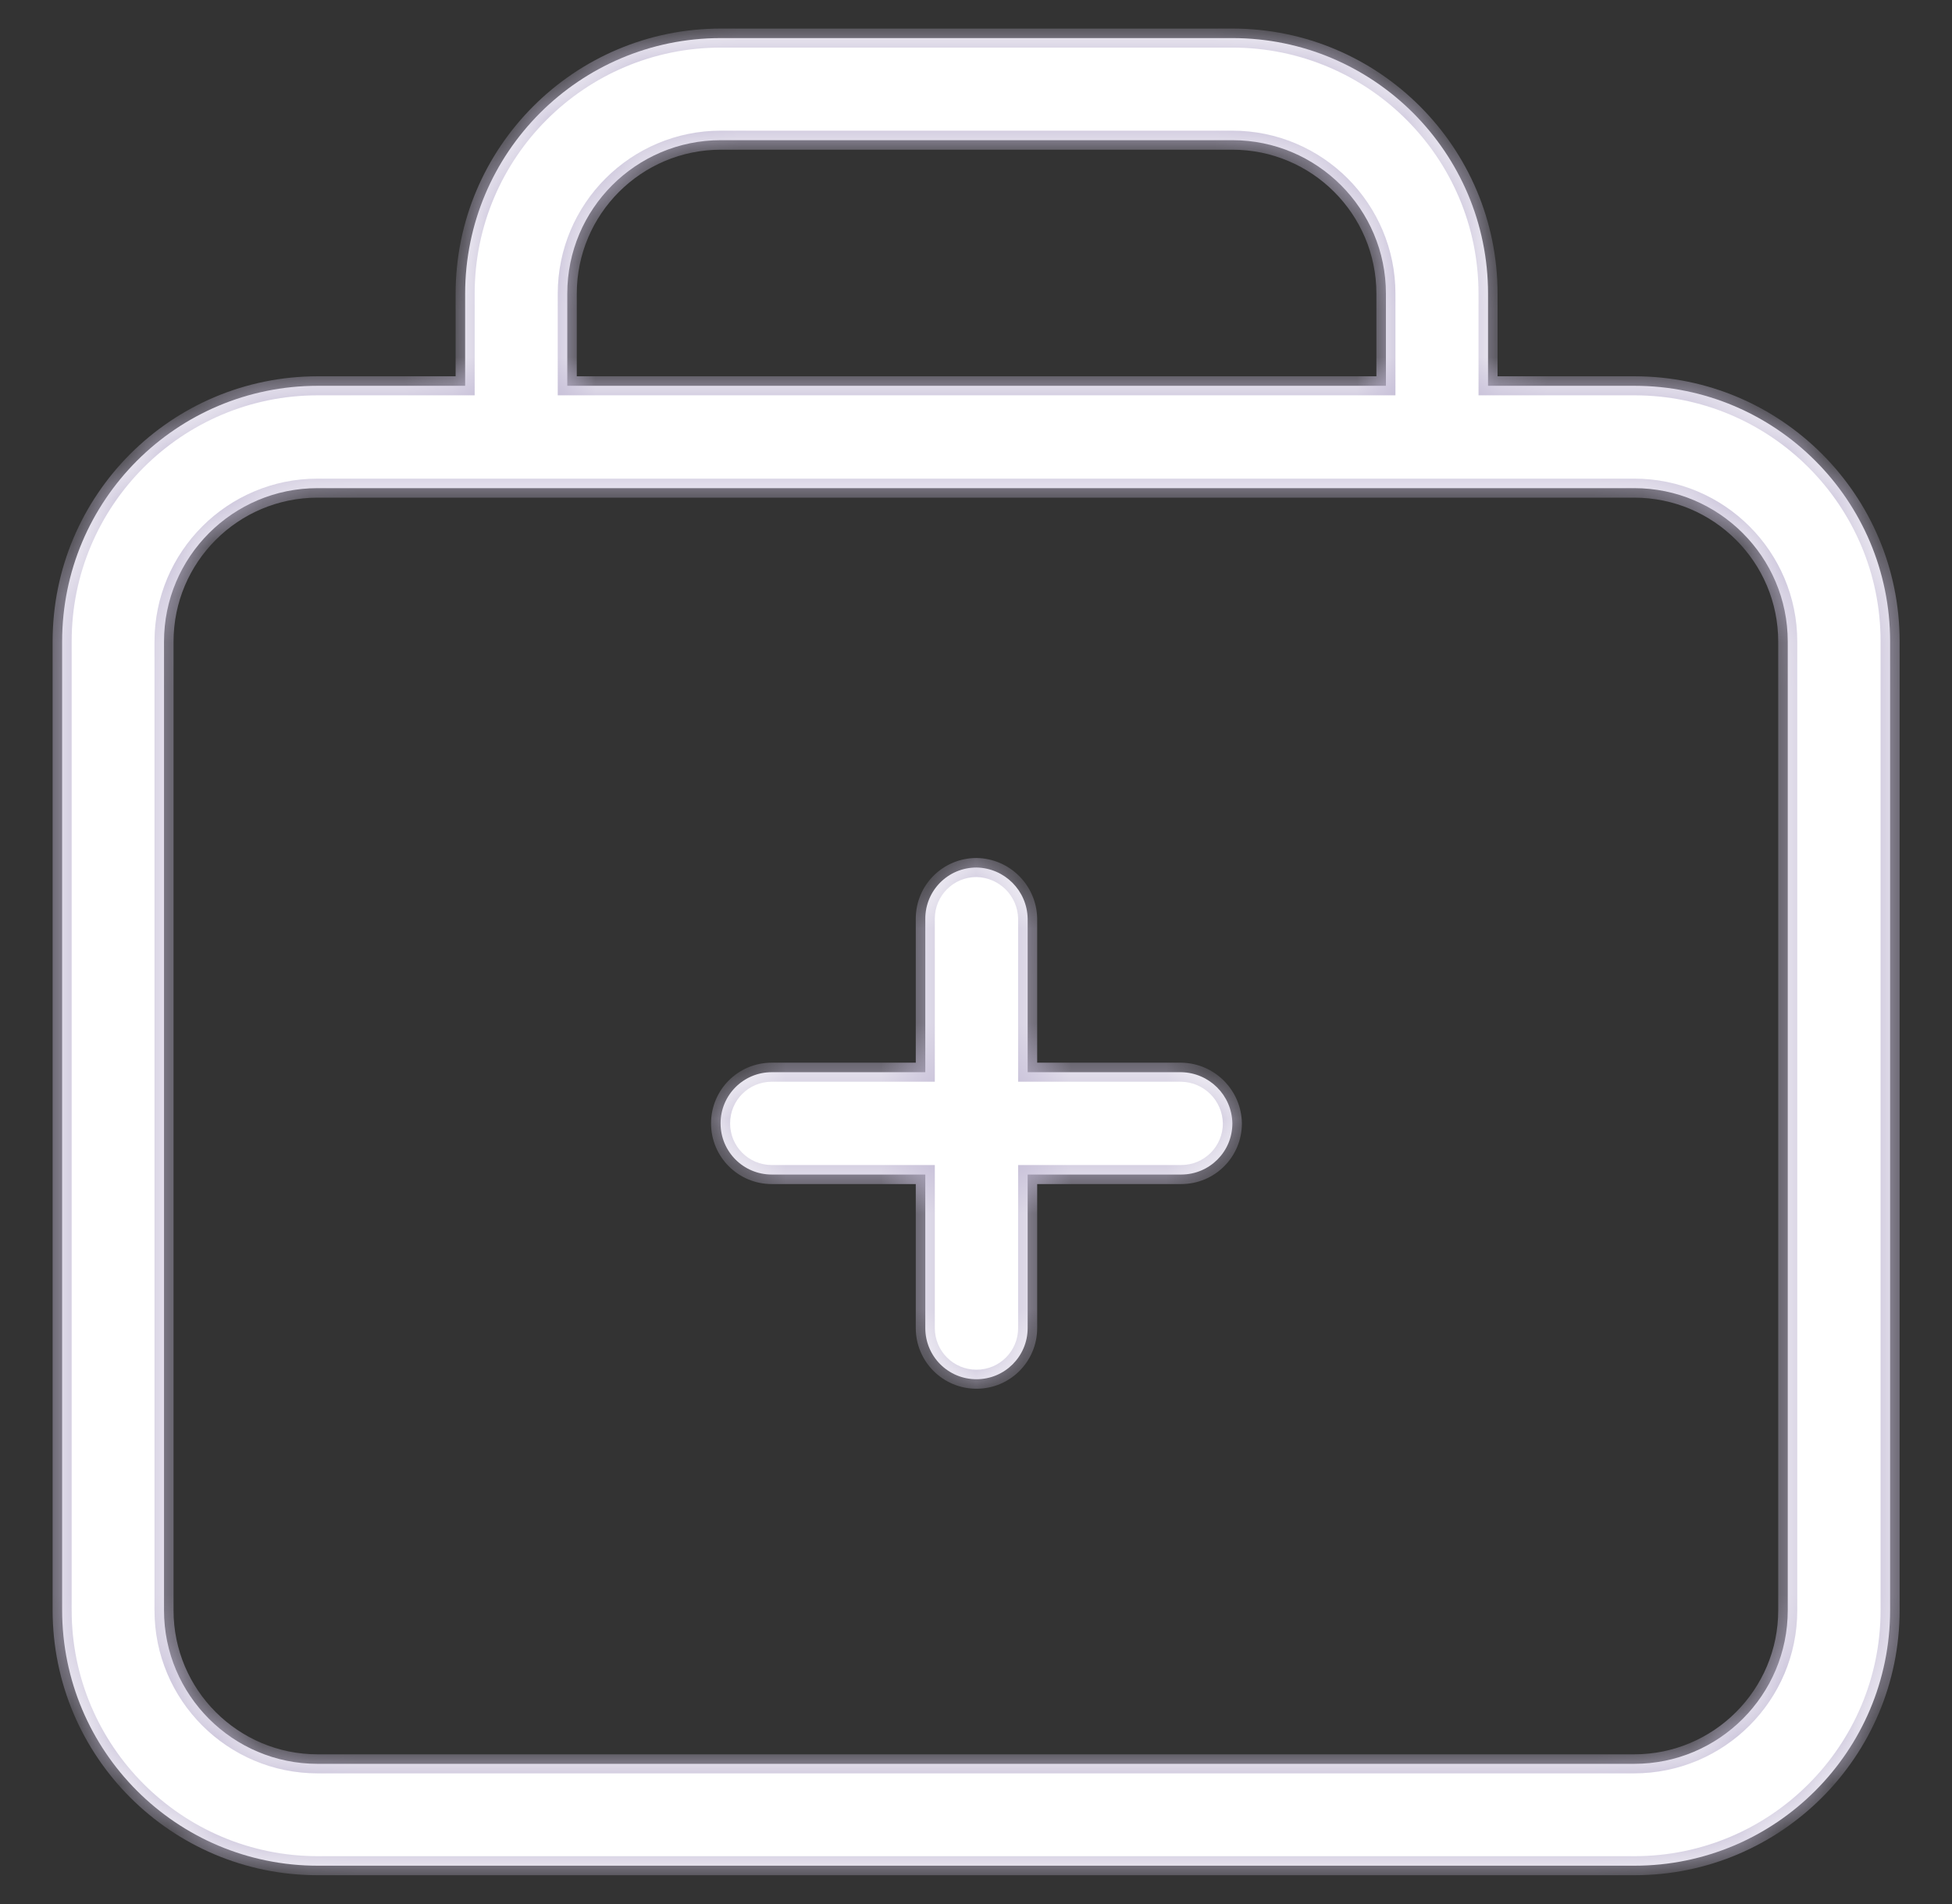 <svg xmlns="http://www.w3.org/2000/svg" fill="none" viewBox="0 0 41 40" height="40" width="41">
<rect x="0" y="0" width="41" height="40" fill="#333333" stroke="none"/>
<mask fill="white" id="path-1-inside-1_548_9433">
<path d="M31.255 8.105H34.33C37.295 8.105 39.7 10.51 39.7 13.475V33.825C39.7 36.79 37.295 39.195 34.33 39.195H6.675C3.71 39.195 1.305 36.79 1.305 33.825V13.475C1.305 10.51 3.71 8.105 6.675 8.105H9.77V6.17C9.77 3.205 12.175 0.8 15.14 0.8H25.885C28.85 0.8 31.255 3.205 31.255 6.17V8.105ZM15.14 2.945C13.36 2.945 11.915 4.39 11.915 6.17V8.105H29.11V6.17C29.11 4.39 27.665 2.945 25.885 2.945H15.14ZM34.325 37.055C36.105 37.055 37.55 35.61 37.55 33.83V13.48C37.55 11.7 36.105 10.255 34.325 10.255H6.67C4.89 10.255 3.445 11.7 3.445 13.48V33.83C3.445 35.61 4.89 37.055 6.67 37.055H34.325ZM24.81 24.675C25.405 24.675 25.885 24.195 25.885 23.6C25.875 23.01 25.4 22.535 24.81 22.525H21.585V19.3C21.575 18.71 21.1 18.235 20.51 18.225C19.915 18.225 19.435 18.705 19.435 19.3V22.525H16.21C15.615 22.525 15.135 23.005 15.135 23.6C15.135 24.195 15.615 24.675 16.21 24.675H19.435V27.9C19.435 28.495 19.915 28.975 20.51 28.975C21.105 28.975 21.585 28.495 21.585 27.9V24.675H24.81Z" clip-rule="evenodd" fill-rule="evenodd"></path>
</mask>
<path fill="white" d="M31.255 8.105H34.33C37.295 8.105 39.7 10.51 39.7 13.475V33.825C39.7 36.79 37.295 39.195 34.33 39.195H6.675C3.71 39.195 1.305 36.79 1.305 33.825V13.475C1.305 10.51 3.71 8.105 6.675 8.105H9.77V6.17C9.77 3.205 12.175 0.8 15.14 0.8H25.885C28.85 0.8 31.255 3.205 31.255 6.17V8.105ZM15.14 2.945C13.36 2.945 11.915 4.39 11.915 6.17V8.105H29.11V6.17C29.11 4.39 27.665 2.945 25.885 2.945H15.14ZM34.325 37.055C36.105 37.055 37.55 35.61 37.55 33.83V13.48C37.55 11.7 36.105 10.255 34.325 10.255H6.67C4.89 10.255 3.445 11.7 3.445 13.48V33.83C3.445 35.61 4.89 37.055 6.67 37.055H34.325ZM24.81 24.675C25.405 24.675 25.885 24.195 25.885 23.6C25.875 23.01 25.4 22.535 24.81 22.525H21.585V19.3C21.575 18.71 21.1 18.235 20.51 18.225C19.915 18.225 19.435 18.705 19.435 19.3V22.525H16.21C15.615 22.525 15.135 23.005 15.135 23.6C15.135 24.195 15.615 24.675 16.21 24.675H19.435V27.9C19.435 28.495 19.915 28.975 20.51 28.975C21.105 28.975 21.585 28.495 21.585 27.9V24.675H24.81Z" clip-rule="evenodd" fill-rule="evenodd"></path>
<path mask="url(#path-1-inside-1_548_9433)" fill="#C3BBD5" d="M31.255 8.105H31.055V8.305H31.255V8.105ZM9.77 8.105V8.305H9.97V8.105H9.77ZM11.915 8.105H11.715V8.305H11.915V8.105ZM29.11 8.105V8.305H29.31V8.105H29.11ZM25.885 23.6H26.085L26.085 23.597L25.885 23.6ZM24.81 22.525L24.814 22.325H24.81V22.525ZM21.585 22.525H21.385V22.725H21.585V22.525ZM21.585 19.3H21.785L21.785 19.297L21.585 19.3ZM20.51 18.225L20.514 18.025H20.51V18.225ZM19.435 22.525V22.725H19.635V22.525H19.435ZM19.435 24.675H19.635V24.475H19.435V24.675ZM21.585 24.675V24.475H21.385V24.675H21.585ZM34.33 7.905H31.255V8.305H34.33V7.905ZM39.9 13.475C39.9 10.399 37.406 7.905 34.33 7.905V8.305C37.185 8.305 39.5 10.62 39.5 13.475H39.9ZM39.9 33.825V13.475H39.5V33.825H39.9ZM34.33 39.395C37.406 39.395 39.9 36.9 39.9 33.825H39.5C39.5 36.679 37.185 38.995 34.33 38.995V39.395ZM6.675 39.395H34.33V38.995H6.675V39.395ZM1.105 33.825C1.105 36.9 3.6 39.395 6.675 39.395V38.995C3.821 38.995 1.505 36.679 1.505 33.825H1.105ZM1.105 13.475V33.825H1.505V13.475H1.105ZM6.675 7.905C3.6 7.905 1.105 10.399 1.105 13.475H1.505C1.505 10.62 3.821 8.305 6.675 8.305V7.905ZM9.77 7.905H6.675V8.305H9.77V7.905ZM9.57 6.17V8.105H9.97V6.17H9.57ZM15.14 0.6C12.065 0.6 9.57 3.095 9.57 6.17H9.97C9.97 3.315 12.286 1 15.14 1V0.6ZM25.885 0.6H15.14V1H25.885V0.6ZM31.455 6.17C31.455 3.095 28.961 0.6 25.885 0.6V1C28.74 1 31.055 3.315 31.055 6.17H31.455ZM31.455 8.105V6.17H31.055V8.105H31.455ZM12.115 6.17C12.115 4.5 13.471 3.145 15.14 3.145V2.745C13.25 2.745 11.715 4.28 11.715 6.17H12.115ZM12.115 8.105V6.17H11.715V8.105H12.115ZM29.11 7.905H11.915V8.305H29.11V7.905ZM28.91 6.17V8.105H29.31V6.17H28.91ZM25.885 3.145C27.555 3.145 28.91 4.5 28.91 6.17H29.31C29.31 4.28 27.776 2.745 25.885 2.745V3.145ZM15.14 3.145H25.885V2.745H15.14V3.145ZM37.35 33.83C37.35 35.499 35.995 36.855 34.325 36.855V37.255C36.216 37.255 37.75 35.72 37.75 33.83H37.35ZM37.35 13.48V33.83H37.75V13.48H37.35ZM34.325 10.455C35.995 10.455 37.35 11.81 37.35 13.48H37.75C37.75 11.589 36.216 10.055 34.325 10.055V10.455ZM6.67 10.455H34.325V10.055H6.67V10.455ZM3.645 13.48C3.645 11.81 5.001 10.455 6.67 10.455V10.055C4.78 10.055 3.245 11.589 3.245 13.48H3.645ZM3.645 33.83V13.48H3.245V33.83H3.645ZM6.67 36.855C5.001 36.855 3.645 35.499 3.645 33.83H3.245C3.245 35.72 4.78 37.255 6.67 37.255V36.855ZM34.325 36.855H6.67V37.255H34.325V36.855ZM25.685 23.6C25.685 24.084 25.295 24.475 24.81 24.475V24.875C25.516 24.875 26.085 24.305 26.085 23.6H25.685ZM24.807 22.725C25.289 22.733 25.677 23.121 25.685 23.603L26.085 23.597C26.073 22.899 25.511 22.337 24.814 22.325L24.807 22.725ZM21.585 22.725H24.81V22.325H21.585V22.725ZM21.385 19.3V22.525H21.785V19.3H21.385ZM20.507 18.425C20.989 18.433 21.377 18.821 21.385 19.303L21.785 19.297C21.773 18.599 21.211 18.037 20.514 18.025L20.507 18.425ZM19.635 19.3C19.635 18.815 20.026 18.425 20.51 18.425V18.025C19.805 18.025 19.235 18.595 19.235 19.3H19.635ZM19.635 22.525V19.3H19.235V22.525H19.635ZM16.21 22.725H19.435V22.325H16.21V22.725ZM15.335 23.6C15.335 23.115 15.726 22.725 16.21 22.725V22.325C15.505 22.325 14.935 22.895 14.935 23.6H15.335ZM16.21 24.475C15.726 24.475 15.335 24.084 15.335 23.6H14.935C14.935 24.305 15.505 24.875 16.21 24.875V24.475ZM19.435 24.475H16.21V24.875H19.435V24.475ZM19.635 27.9V24.675H19.235V27.9H19.635ZM20.51 28.775C20.026 28.775 19.635 28.384 19.635 27.9H19.235C19.235 28.605 19.805 29.175 20.51 29.175V28.775ZM21.385 27.9C21.385 28.384 20.995 28.775 20.51 28.775V29.175C21.216 29.175 21.785 28.605 21.785 27.9H21.385ZM21.385 24.675V27.9H21.785V24.675H21.385ZM24.81 24.475H21.585V24.875H24.81V24.475Z"></path>
</svg>
